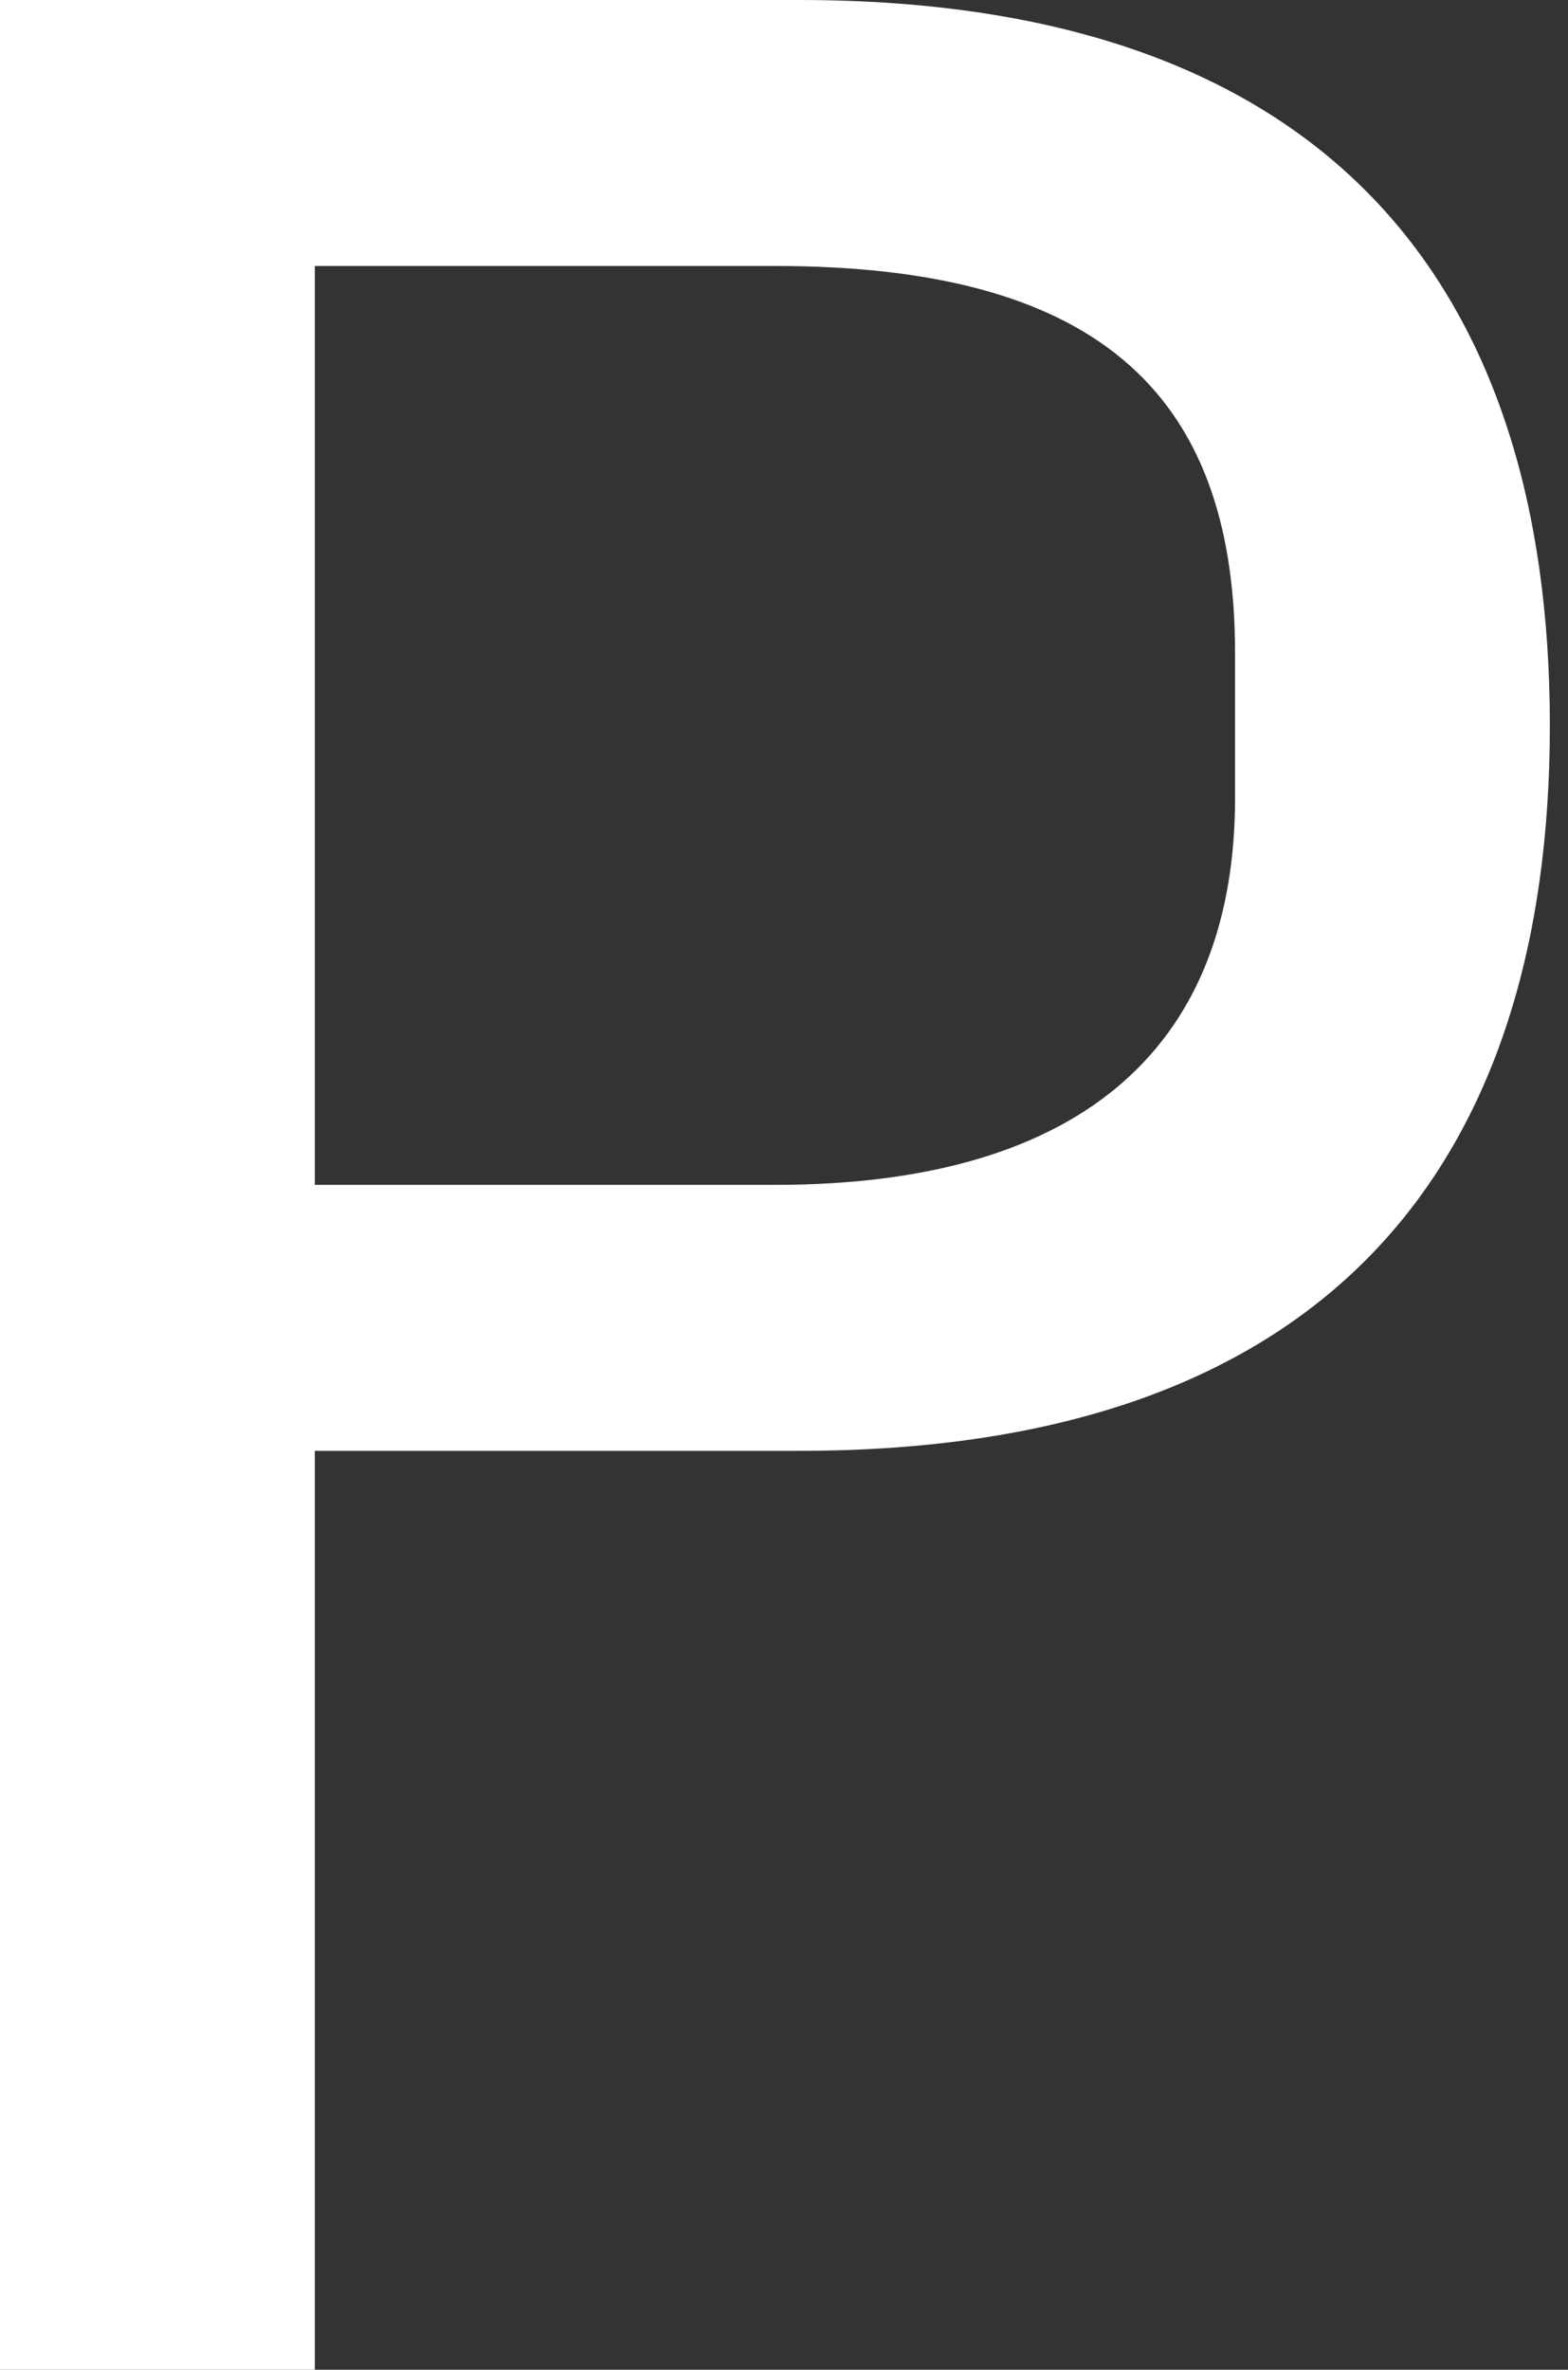 <?xml version="1.0" encoding="UTF-8"?> <svg xmlns="http://www.w3.org/2000/svg" width="47" height="71" viewBox="0 0 47 71" fill="none"><rect x="0" y="0" width="47" height="71" fill="#333333" stroke="none"/> <path d="M23.954 43.469H9.436V71H0V0H23.954C39.923 0 46.456 8.694 46.456 21.735C46.456 34.776 39.923 43.469 23.954 43.469ZM37.02 19.561C37.02 11.592 32.664 7.969 23.228 7.969H9.436V35.5H23.228C32.664 35.5 37.02 31.153 37.02 23.908V19.561Z" fill="white"></path> </svg> 